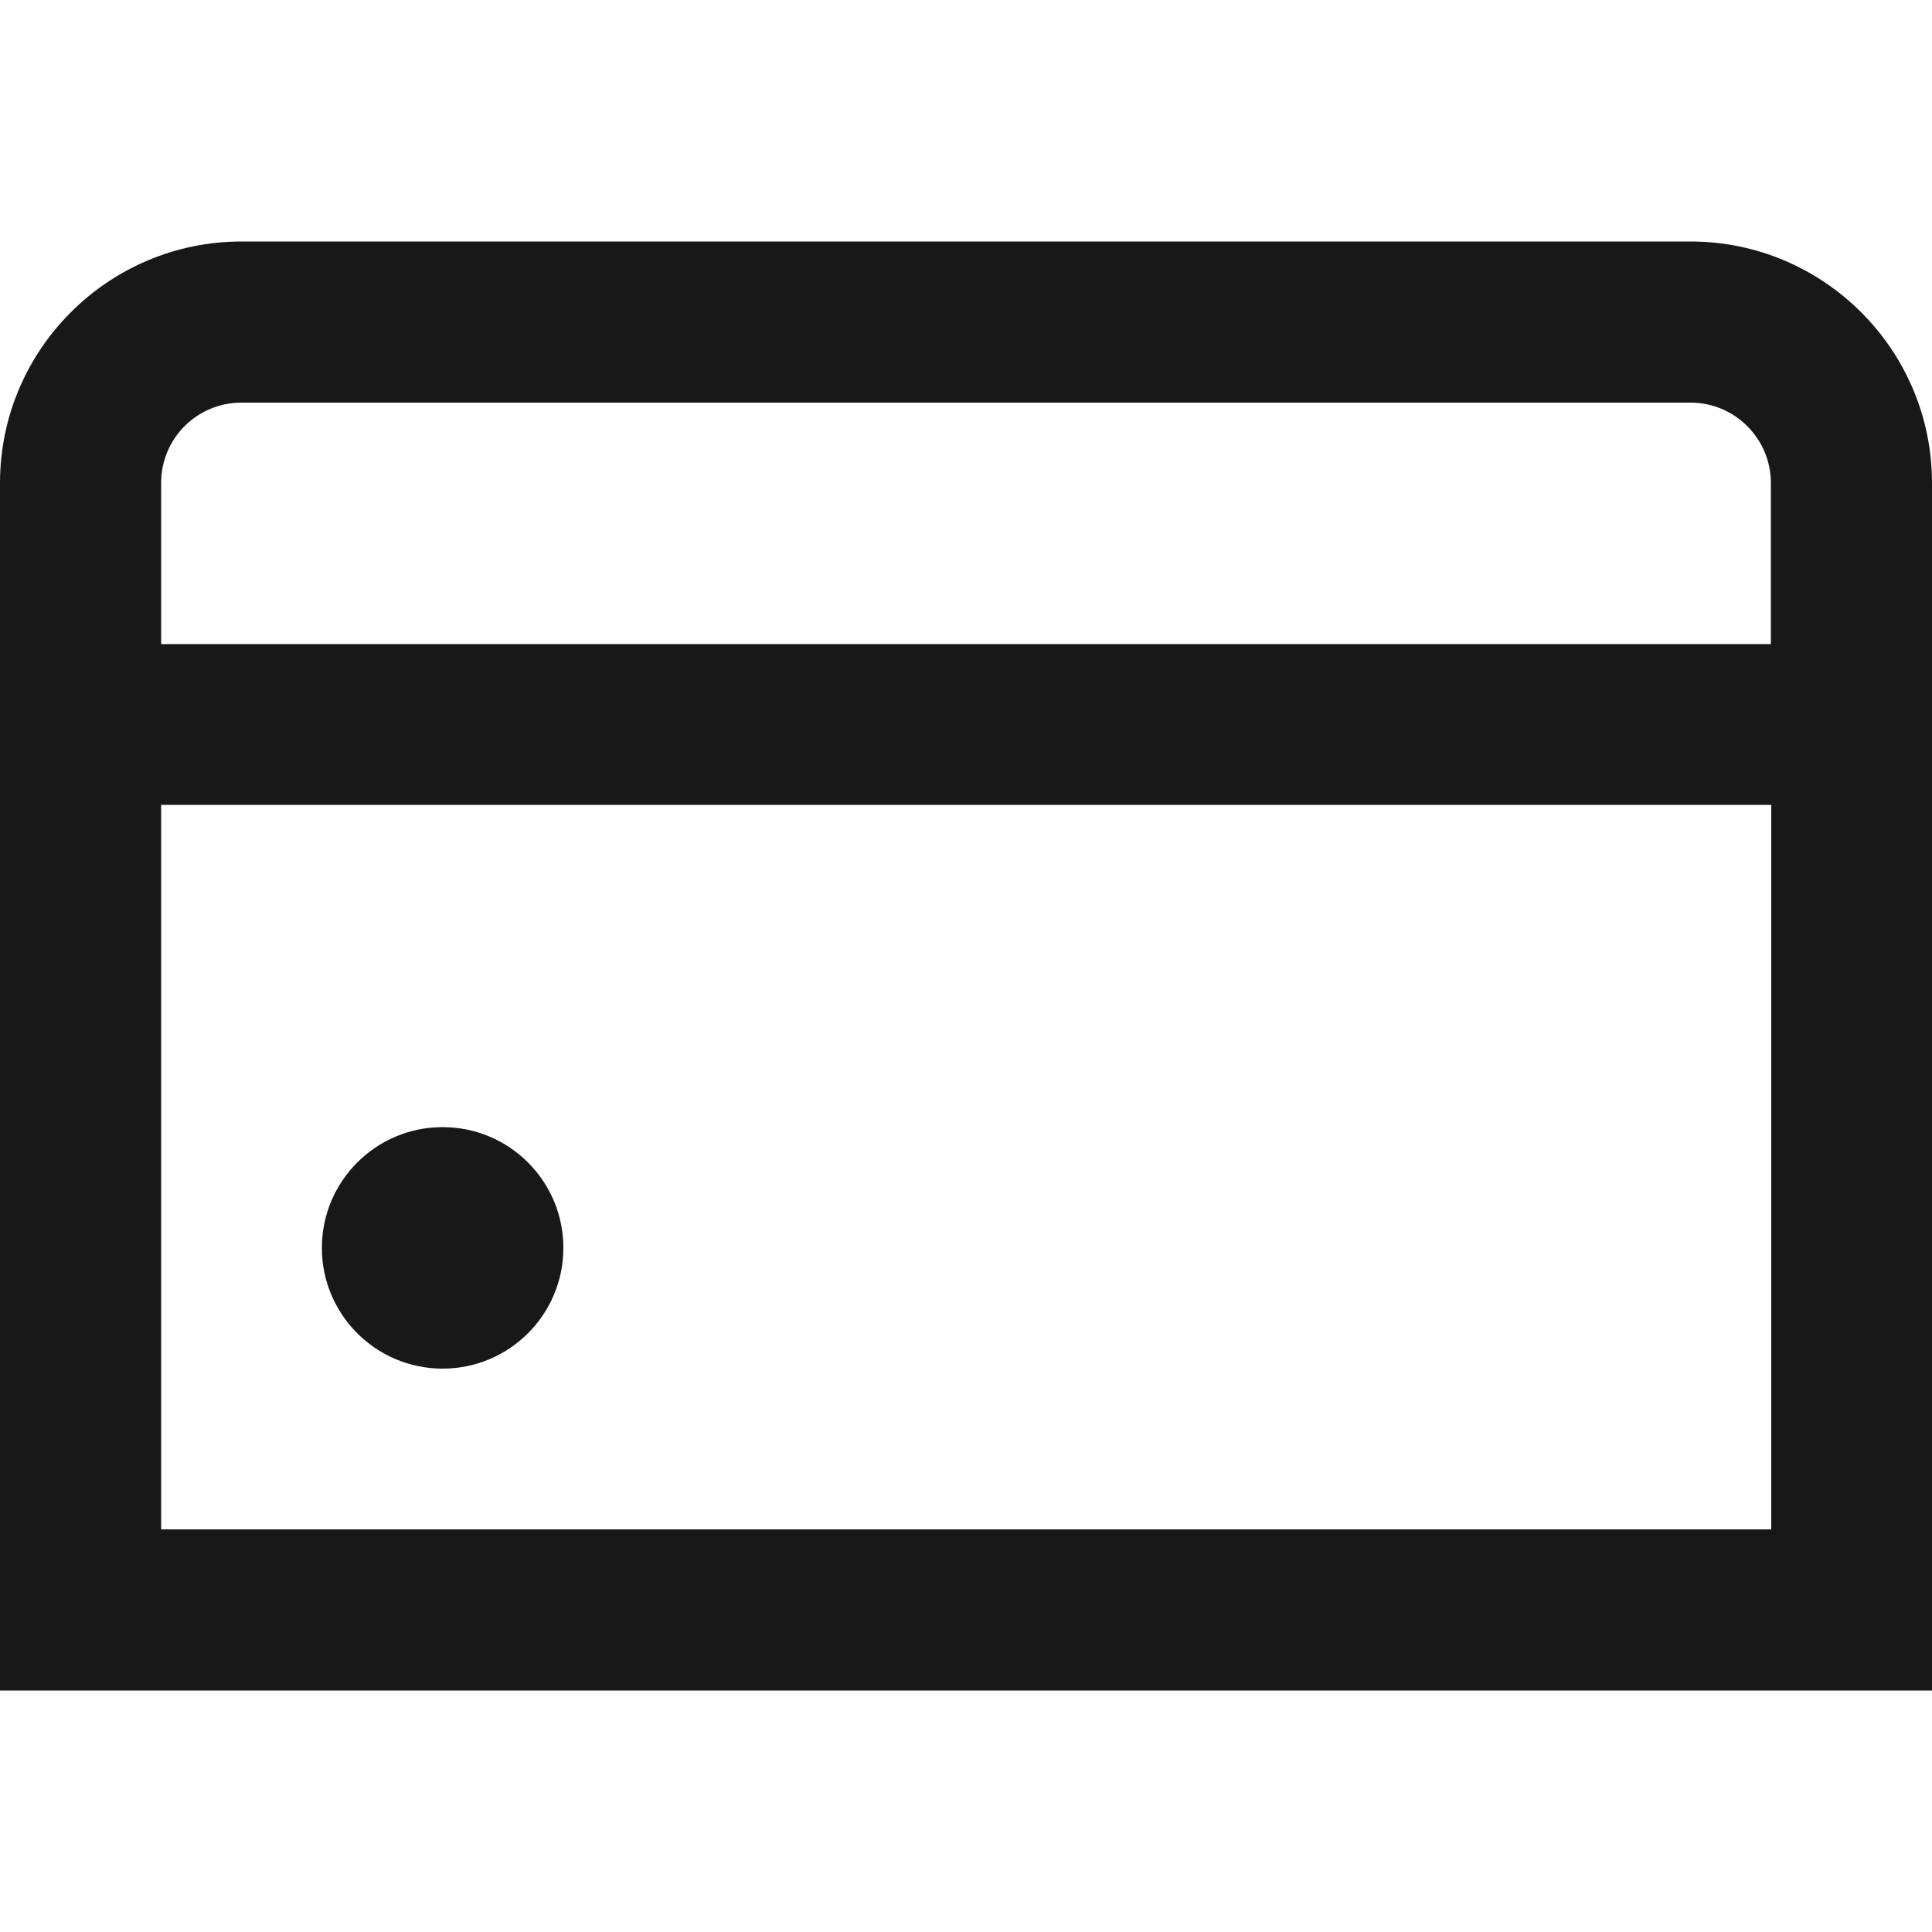 <?xml version="1.0" encoding="UTF-8"?> <svg xmlns="http://www.w3.org/2000/svg" xmlns:xlink="http://www.w3.org/1999/xlink" version="1.2" id="Camada_1" x="0px" y="0px" viewBox="0 0 512 512" xml:space="preserve"> <g id="_01_align_center"> <circle fill="#181818" cx="117.3" cy="330.7" r="32"></circle> <path fill="#181818" d="M448,64H64C28.7,64,0,92.7,0,128v320h512V128C512,92.7,483.3,64,448,64z M64,106.7h384 c11.8,0,21.3,9.6,21.3,21.3v42.7H42.7V128C42.7,116.2,52.2,106.7,64,106.7z M42.7,405.3v-192h426.7v192H42.7z"></path> </g> </svg> 